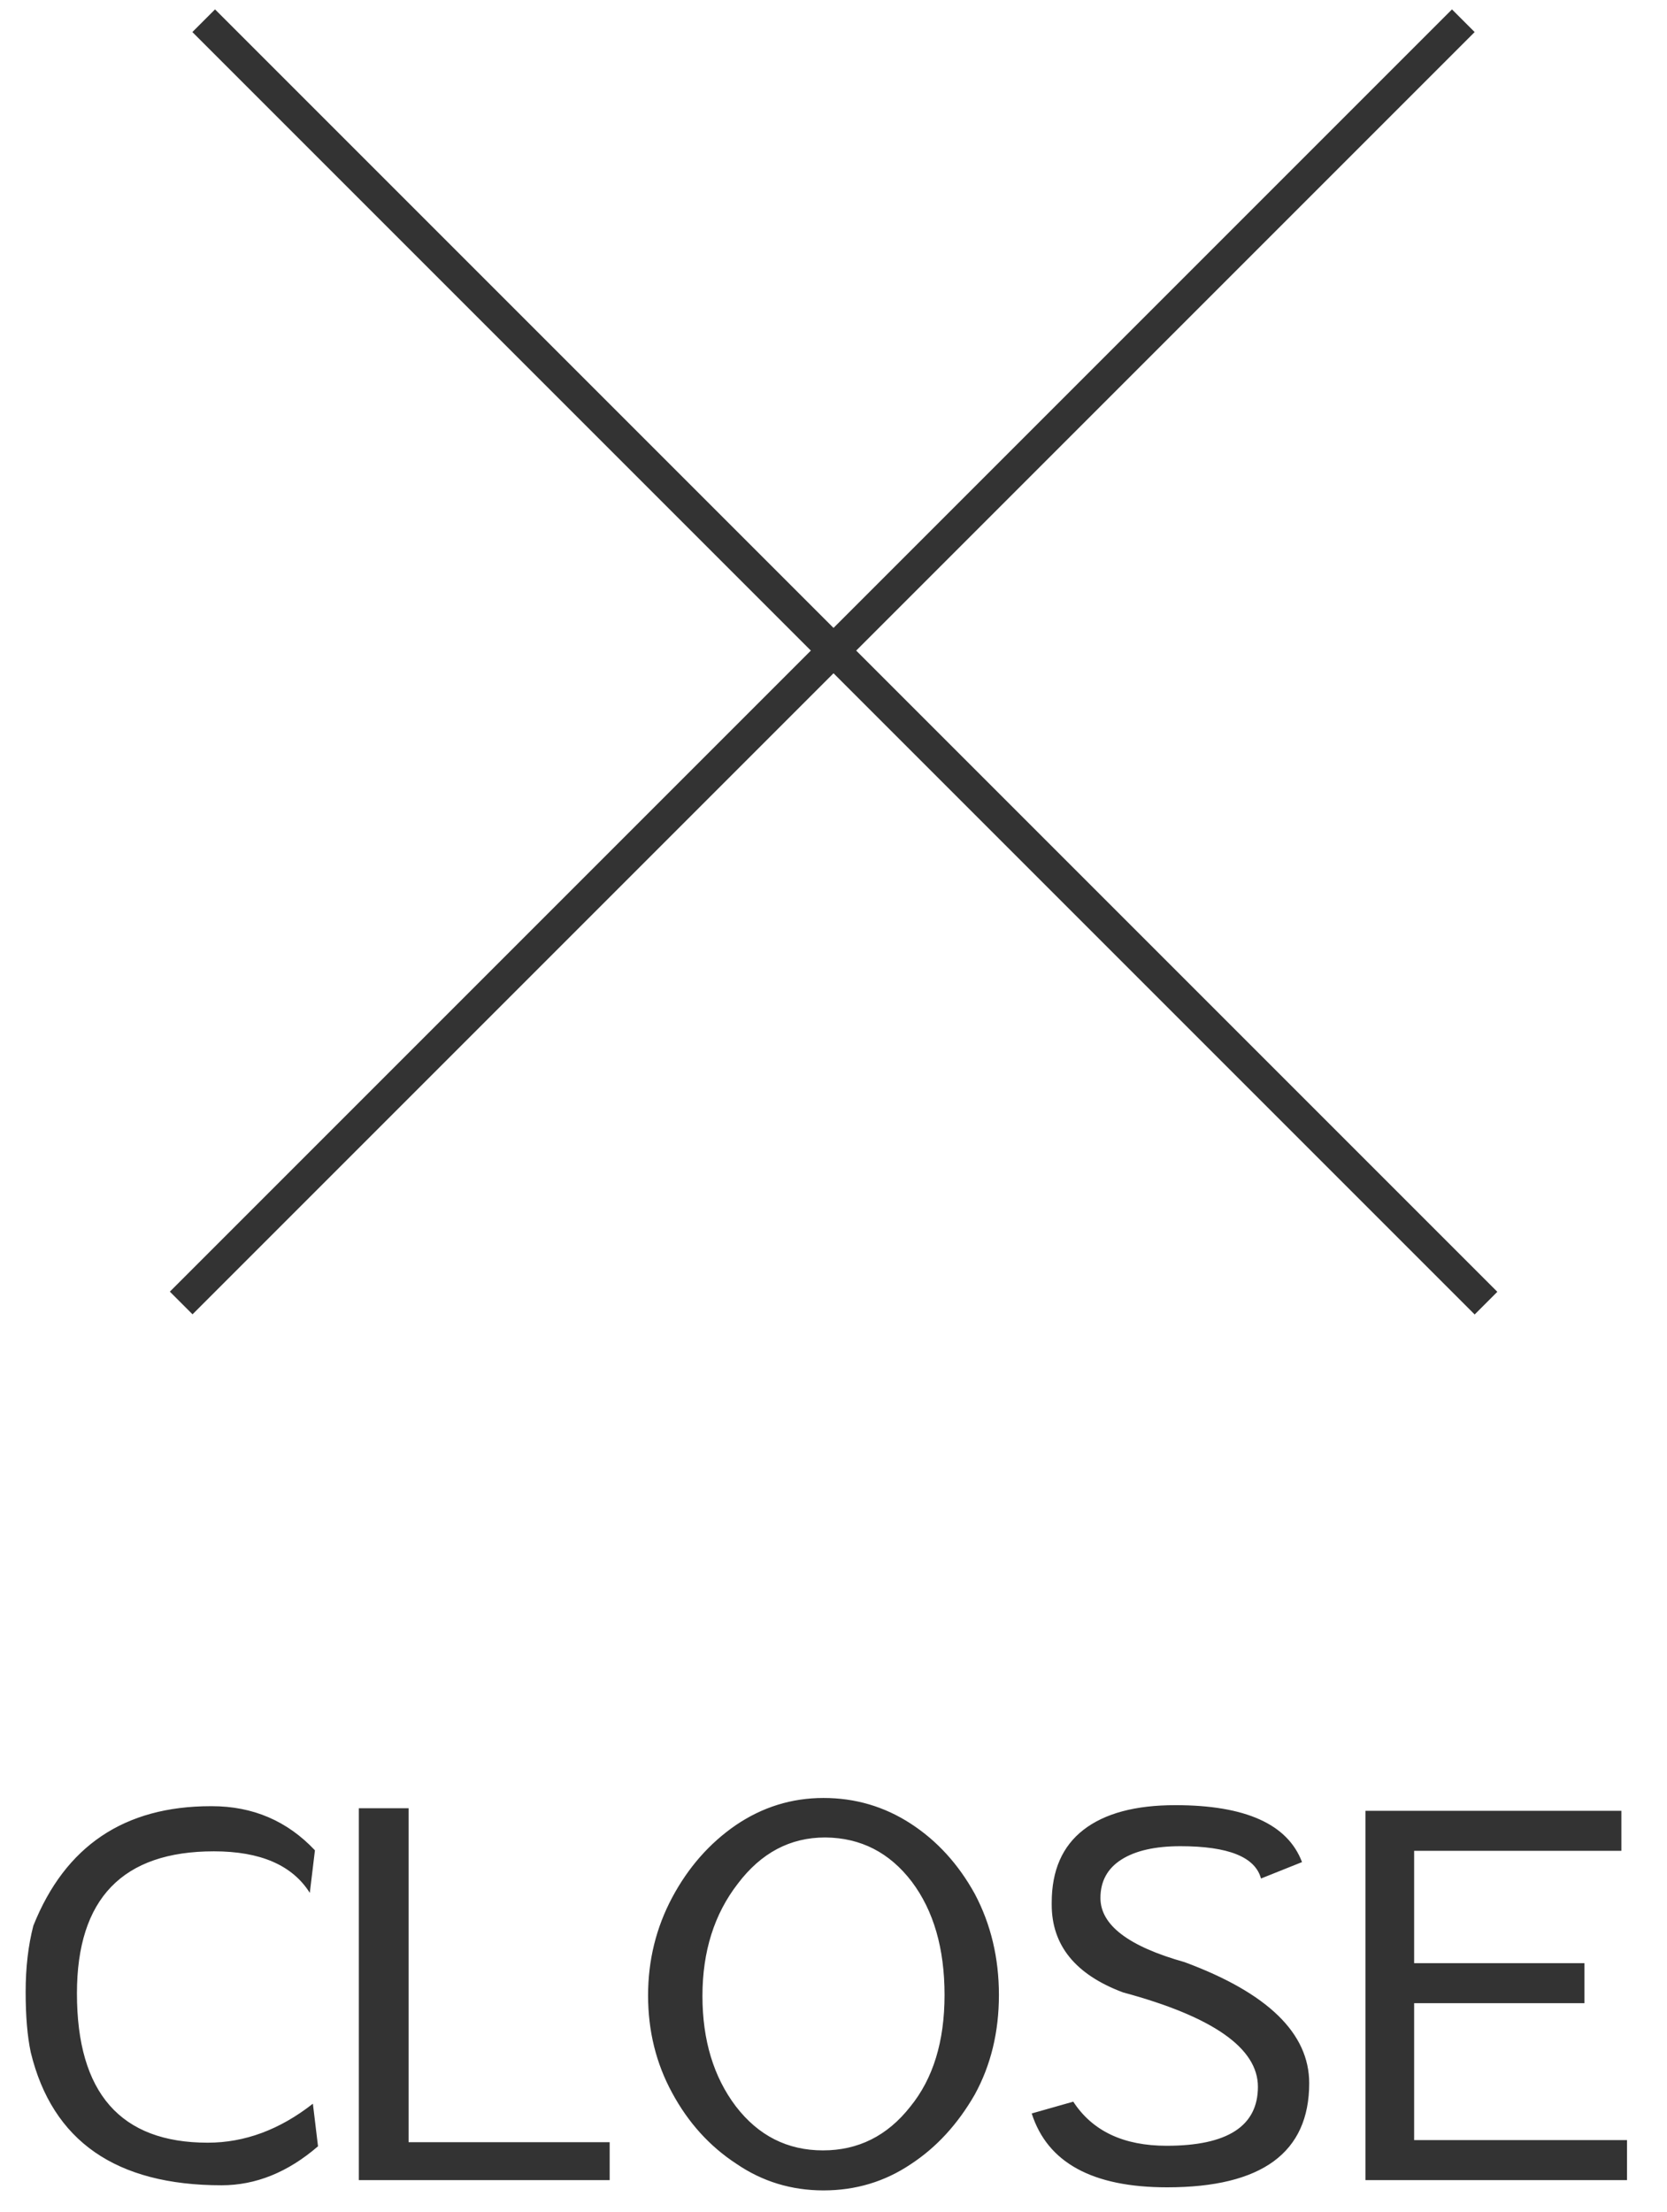 <svg width="52" height="69" viewBox="0 0 52 69" fill="none" xmlns="http://www.w3.org/2000/svg">
<line x1="6.354" y1="0.646" x2="46.354" y2="40.646" stroke="#333333"/>
<line y1="-0.5" x2="56.569" y2="-0.5" transform="matrix(-0.707 0.707 0.707 0.707 46 1)" stroke="#333333"/>
<path d="M6.48 66.832C7.632 66.832 8.725 66.427 9.76 65.616L9.92 66.944C8.981 67.755 7.979 68.16 6.912 68.16C3.616 68.16 1.632 66.779 0.96 64.016C0.853 63.515 0.8 62.885 0.8 62.128C0.8 61.371 0.88 60.683 1.04 60.064C2.032 57.579 3.877 56.336 6.576 56.336H6.608C7.888 56.336 8.96 56.795 9.824 57.712L9.664 59.04C9.12 58.176 8.123 57.744 6.672 57.744C3.824 57.744 2.4 59.221 2.4 62.176C2.4 65.28 3.76 66.832 6.48 66.832ZM11.194 56.4H12.746V66.816H19.018V68H11.194V56.4ZM22.968 67.488C22.136 66.944 21.47 66.208 20.968 65.28C20.467 64.363 20.216 63.349 20.216 62.24C20.216 61.141 20.467 60.123 20.968 59.184C21.47 58.245 22.131 57.493 22.952 56.928C23.784 56.363 24.696 56.08 25.688 56.08C26.68 56.08 27.587 56.347 28.408 56.88C29.23 57.413 29.896 58.144 30.408 59.072C30.91 60.021 31.16 61.072 31.16 62.224C31.16 63.376 30.91 64.411 30.408 65.328C29.875 66.256 29.208 66.981 28.408 67.504C27.598 68.048 26.691 68.32 25.688 68.32C24.686 68.32 23.779 68.043 22.968 67.488ZM25.752 57.312H25.736C24.648 57.312 23.742 57.792 23.016 58.752C22.28 59.701 21.912 60.869 21.912 62.256C21.912 63.632 22.259 64.779 22.952 65.696C23.656 66.613 24.563 67.072 25.672 67.072C26.771 67.072 27.678 66.619 28.392 65.712C29.107 64.837 29.464 63.675 29.464 62.224C29.464 60.773 29.123 59.595 28.44 58.688C27.747 57.781 26.851 57.323 25.752 57.312ZM40.615 58.08L39.335 58.592C39.154 57.92 38.316 57.584 36.823 57.584C36.034 57.584 35.42 57.723 34.983 58C34.546 58.277 34.327 58.677 34.327 59.2C34.327 60.043 35.202 60.709 36.951 61.2C39.543 62.16 40.839 63.419 40.839 64.976C40.839 67.141 39.362 68.224 36.407 68.224C34.082 68.224 32.674 67.456 32.183 65.92L33.479 65.552C34.077 66.469 35.047 66.928 36.391 66.928C38.29 66.928 39.239 66.315 39.239 65.088C39.239 63.883 37.837 62.901 35.031 62.144C33.548 61.589 32.807 60.677 32.807 59.408V59.344C32.807 58.341 33.138 57.584 33.799 57.072C34.461 56.56 35.415 56.304 36.663 56.304C38.85 56.304 40.167 56.896 40.615 58.08ZM50.752 68H42.593V56.48H50.577V57.728H44.112V61.232H49.425V62.48H44.112V66.752H50.752V68Z" fill="#333333"/>
</svg>
